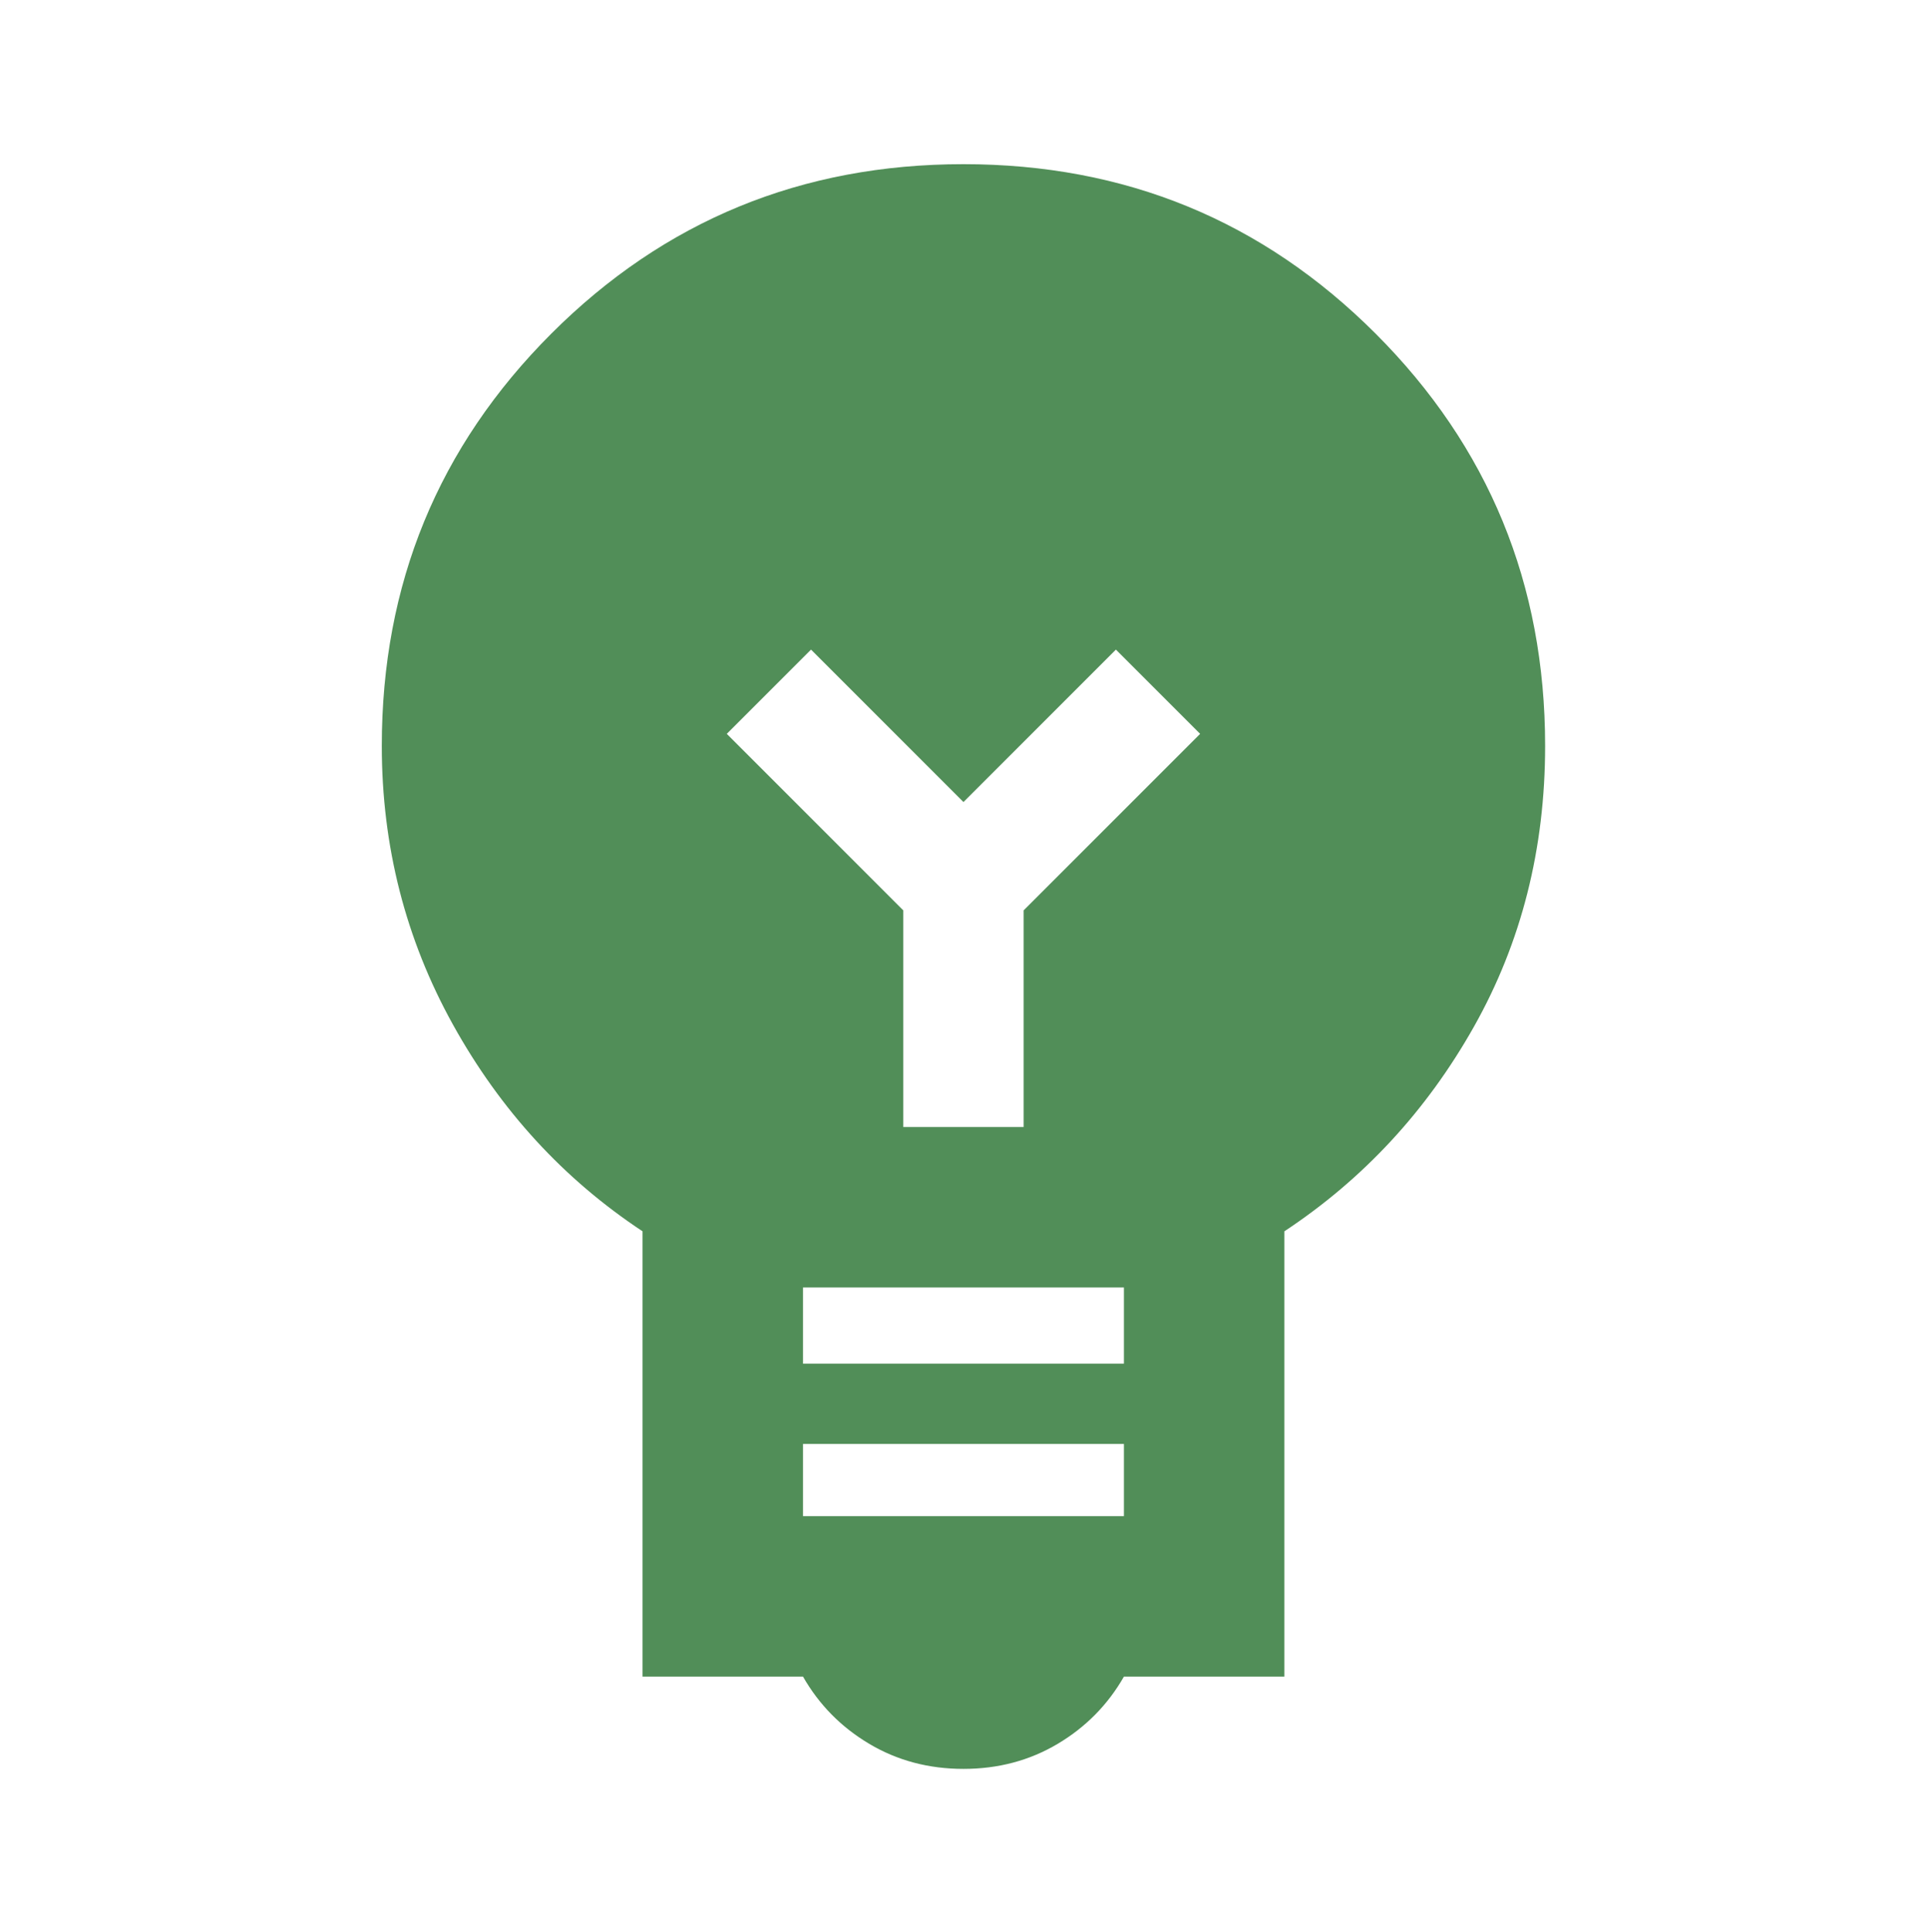 <svg width="496" height="497" viewBox="0 0 496 497" fill="none" xmlns="http://www.w3.org/2000/svg">
<path d="M247.862 455.032C238.918 455.032 230.834 452.882 223.61 448.582C216.386 444.282 210.71 438.52 206.582 431.296H165.302V316.744C145.006 303.328 128.752 285.612 116.54 263.596C104.328 241.58 98.222 217.672 98.222 191.872C98.222 150.248 112.756 114.902 141.824 85.835C170.892 56.767 206.238 42.233 247.862 42.233C289.486 42.233 324.832 56.767 353.9 85.835C382.967 114.902 397.501 150.248 397.501 191.872C397.501 218.36 391.395 242.44 379.184 264.112C366.972 285.784 350.718 303.328 330.422 316.744V431.296H289.142C285.014 438.52 279.338 444.282 272.114 448.582C264.89 452.882 256.806 455.032 247.862 455.032ZM206.582 390.016H289.142V371.44H206.582V390.016ZM206.582 350.8H289.142V331.192H206.582V350.8ZM263.342 289.912V234.184L308.75 188.776L287.078 167.104L247.862 206.32L208.646 167.104L186.974 188.776L232.382 234.184V289.912H263.342Z" fill="#518E58"/>
</svg>
